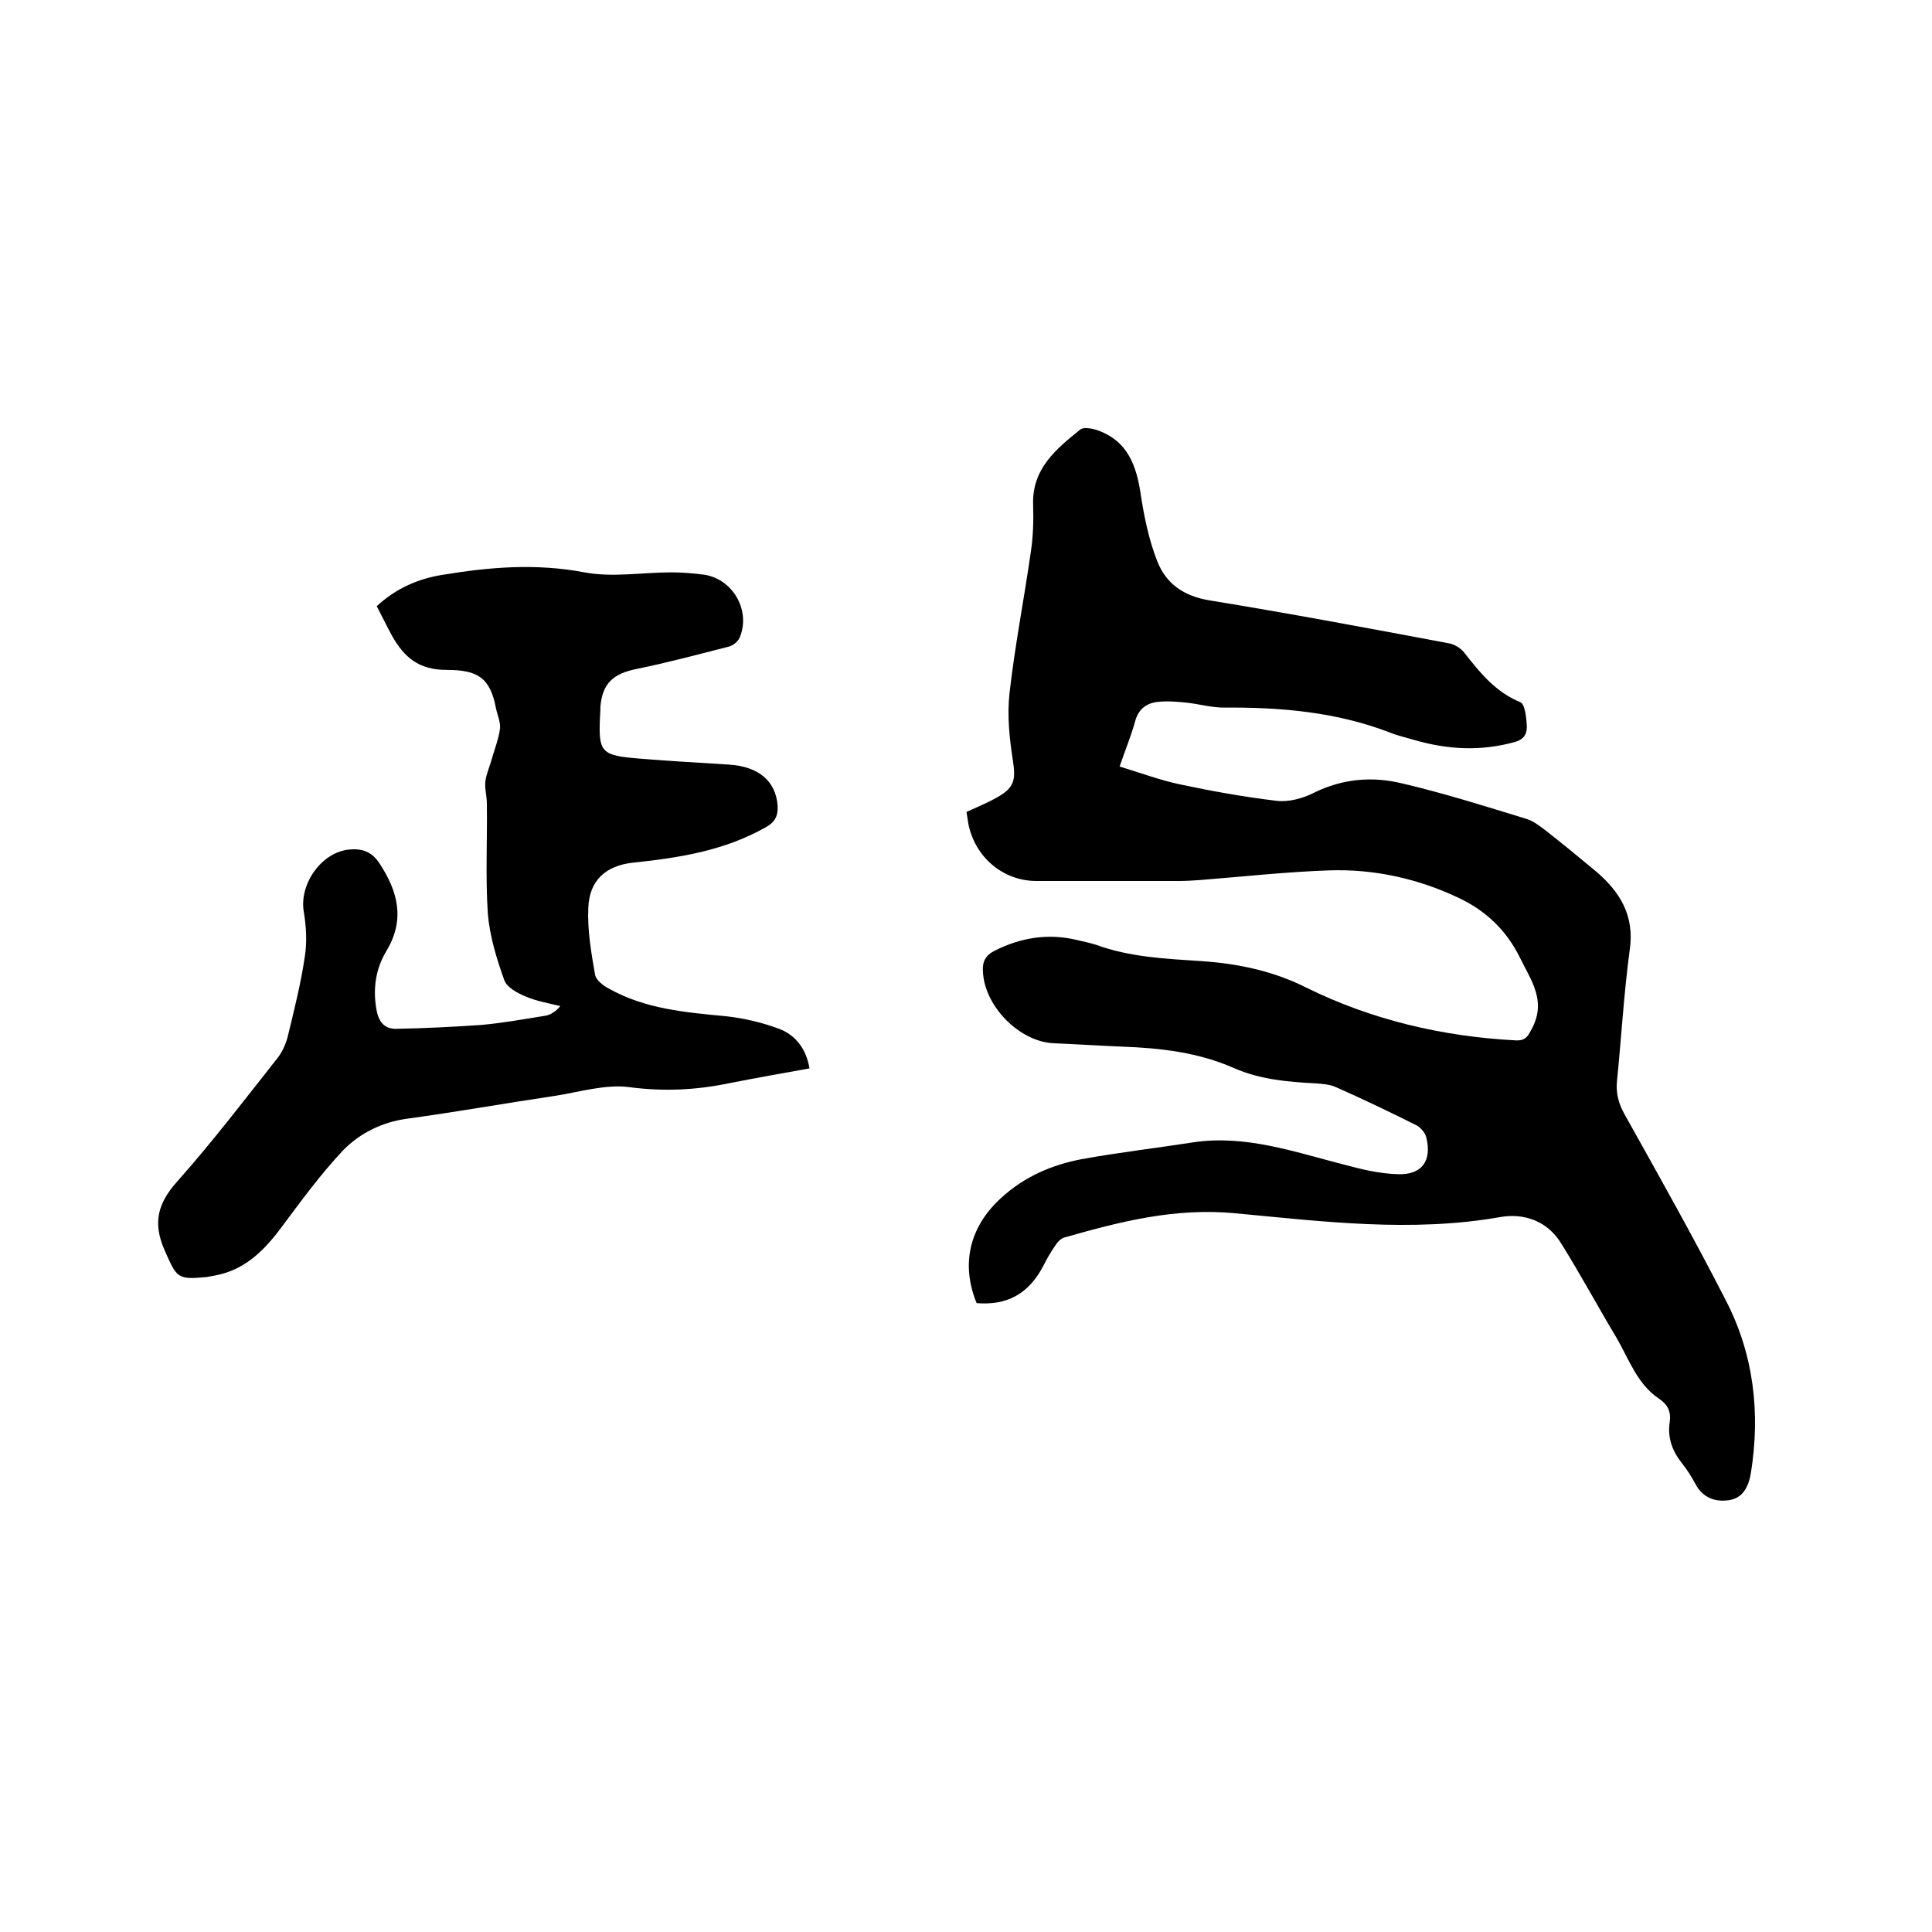 <svg enable-background="new 0 0 400 400" viewBox="0 0 400 400" xmlns="http://www.w3.org/2000/svg"><path d="m202.2 269.8c-3.4-8.3-1.3-16 5.1-21.8 4.8-4.4 10.4-6.8 16.6-8 7.7-1.4 15.5-2.3 23.2-3.5 10.8-1.6 20.9 2 31.1 4.6 3.7 1 7.4 1.9 11.2 2 5 .2 7.1-2.8 5.9-7.6-.2-.9-1.1-2-2-2.5-5.6-2.8-11.2-5.5-16.9-8-1.2-.5-2.7-.6-4-.7-5.8-.3-11.6-.8-17-3.2-7.3-3.2-15-4.1-22.9-4.4-4.8-.2-9.5-.5-14.3-.7-7.2-.3-14.5-7.8-14.7-15-.1-1.9.5-3.2 2.5-4.2 5.4-2.7 11-3.6 16.9-2.2 1.3.3 2.7.6 4 1 7.1 2.6 14.5 2.9 22 3.4 7.3.5 14.7 2 21.6 5.5 13.6 6.7 28.2 10.1 43.3 10.9 2.2.1 2.6-1 3.5-2.7 2.8-5.6-.3-9.7-2.6-14.4-2.9-5.9-7.3-9.9-12.9-12.5-8.3-3.9-17.3-5.9-26.5-5.6-9 .3-17.9 1.3-26.8 2-1.5.1-3 .2-4.4.2-9.8 0-19.7 0-29.5 0-6.7 0-12.4-4.6-14-11.3-.2-.9-.3-1.9-.5-3 2.2-1 4.4-1.9 6.5-3.1 3.5-2 3.7-3.7 3.1-7.6-.7-4.5-1.2-9.3-.7-13.8 1.1-9.8 3-19.4 4.4-29.2.5-3.2.6-6.5.5-9.8-.3-7.5 4.7-11.6 9.8-15.7.7-.5 2.3-.2 3.3.1 6.5 2.2 8.3 7.4 9.2 13.5.7 4.6 1.7 9.4 3.4 13.7 1.8 4.6 5.4 7.2 10.8 8.1 16.6 2.7 33.1 5.8 49.6 8.9 1.2.2 2.6 1.1 3.3 2.1 3.2 4.1 6.4 8 11.5 10.1.9.4 1.2 3 1.3 4.7.1 1.5-.3 2.9-2.4 3.5-7.1 2-14 1.6-20.9-.4-1.7-.5-3.5-.9-5.2-1.6-11-4.2-22.5-5.2-34.2-5.1-2.5 0-5-.7-7.5-1-2-.2-4-.4-6-.2-2.4.2-4.2 1.4-4.9 4.1-.8 2.9-2 5.8-3.2 9.3 4.3 1.3 8.3 2.8 12.5 3.7 6.6 1.4 13.3 2.6 20 3.4 2.5.3 5.5-.5 7.8-1.7 5.9-2.9 12.1-3.4 18.2-1.9 8.6 2 17.1 4.7 25.6 7.3 1.4.4 2.6 1.3 3.8 2.2 3.6 2.8 7.1 5.7 10.6 8.6 5.1 4.3 8.2 9.3 7.1 16.5-1.2 8.9-1.7 17.9-2.6 26.8-.3 2.7.3 4.9 1.6 7.2 7.1 12.7 14.3 25.5 20.9 38.4 5.8 11.2 7.2 23.3 5.2 35.8-.5 2.9-1.7 5.2-4.6 5.6-2.8.4-5.4-.5-6.9-3.4-.8-1.5-1.7-2.9-2.8-4.3-2-2.5-3-5.3-2.5-8.5.3-2.1-.4-3.6-2.2-4.8-4.5-3-6.2-8.1-8.8-12.6-3.9-6.5-7.5-13.2-11.5-19.6-2.9-4.7-7.8-6.3-12.7-5.4-18.3 3.2-36.6.9-54.7-.8-12.5-1.2-23.8 1.7-35.4 5-.8.2-1.5 1-2 1.8-.9 1.3-1.7 2.7-2.4 4.1-3.1 5.9-7.6 8.2-13.8 7.7z"/><path d="m78 125.5c4-3.7 8.6-5.7 13.7-6.5 9.7-1.6 19.3-2.4 29.3-.5 5.8 1.1 12 0 18 0 2.3 0 4.7.2 6.9.5 6 1 9.6 7.6 7.2 13.1-.4.8-1.4 1.6-2.3 1.8-6.3 1.6-12.6 3.3-19 4.6-4.9 1-7.1 3-7.5 7.9v.6c-.5 9-.2 9.4 8.6 10.1 6 .5 12 .8 18 1.2 6.2.4 9.7 3.4 10.1 8.5.1 2.1-.5 3.4-2.5 4.5-8.5 4.8-17.8 6.3-27.4 7.3-5.7.6-9.1 3.7-9.3 9.4-.2 4.6.6 9.2 1.4 13.8.2 1.1 1.7 2.3 2.9 2.9 7.5 4.2 15.8 4.9 24.2 5.7 3.7.4 7.5 1.3 11 2.6 3.4 1.3 5.6 4.1 6.3 8.2-5.6 1-11.2 2-16.8 3.1-6.8 1.4-13.4 1.7-20.4.8-5-.7-10.4 1-15.6 1.8-10.1 1.5-20.2 3.3-30.4 4.7-5.3.7-9.9 3-13.4 6.6-4.7 5-8.7 10.5-12.8 16-3.6 4.8-7.6 8.8-13.8 9.9-.5.1-1 .2-1.6.3-6.2.6-6.2.1-8.7-5.5-2.5-5.7-1.5-9.7 2.6-14.3 7.3-8.2 14-17 20.8-25.6 1-1.3 1.7-2.9 2.1-4.5 1.3-5.4 2.7-10.9 3.5-16.4.5-3 .3-6.3-.2-9.3-1-5.7 3.6-12.3 9.3-12.9 2.7-.3 4.8.4 6.4 2.9 3.8 5.8 5.3 11.6 1.4 18.1-2.2 3.6-2.8 7.7-2.1 11.9.4 2.6 1.6 4.3 4.2 4.2 5.9-.1 11.8-.4 17.6-.8 4.4-.4 8.8-1.2 13.2-1.9 1.1-.2 2.1-.8 3.1-2-2.4-.6-4.9-1-7.2-2-1.7-.7-3.9-1.9-4.4-3.4-1.6-4.4-3-9.1-3.4-13.7-.5-7.6-.1-15.2-.2-22.8 0-1.6-.5-3.2-.3-4.7s.9-3 1.3-4.5c.6-2.1 1.4-4.1 1.7-6.2.2-1.4-.5-2.9-.8-4.3-1.2-6.4-3.8-8-10.2-8-5.8 0-8.8-2.6-11.3-7-1.1-2-2.1-4.1-3.2-6.2z"/></svg>